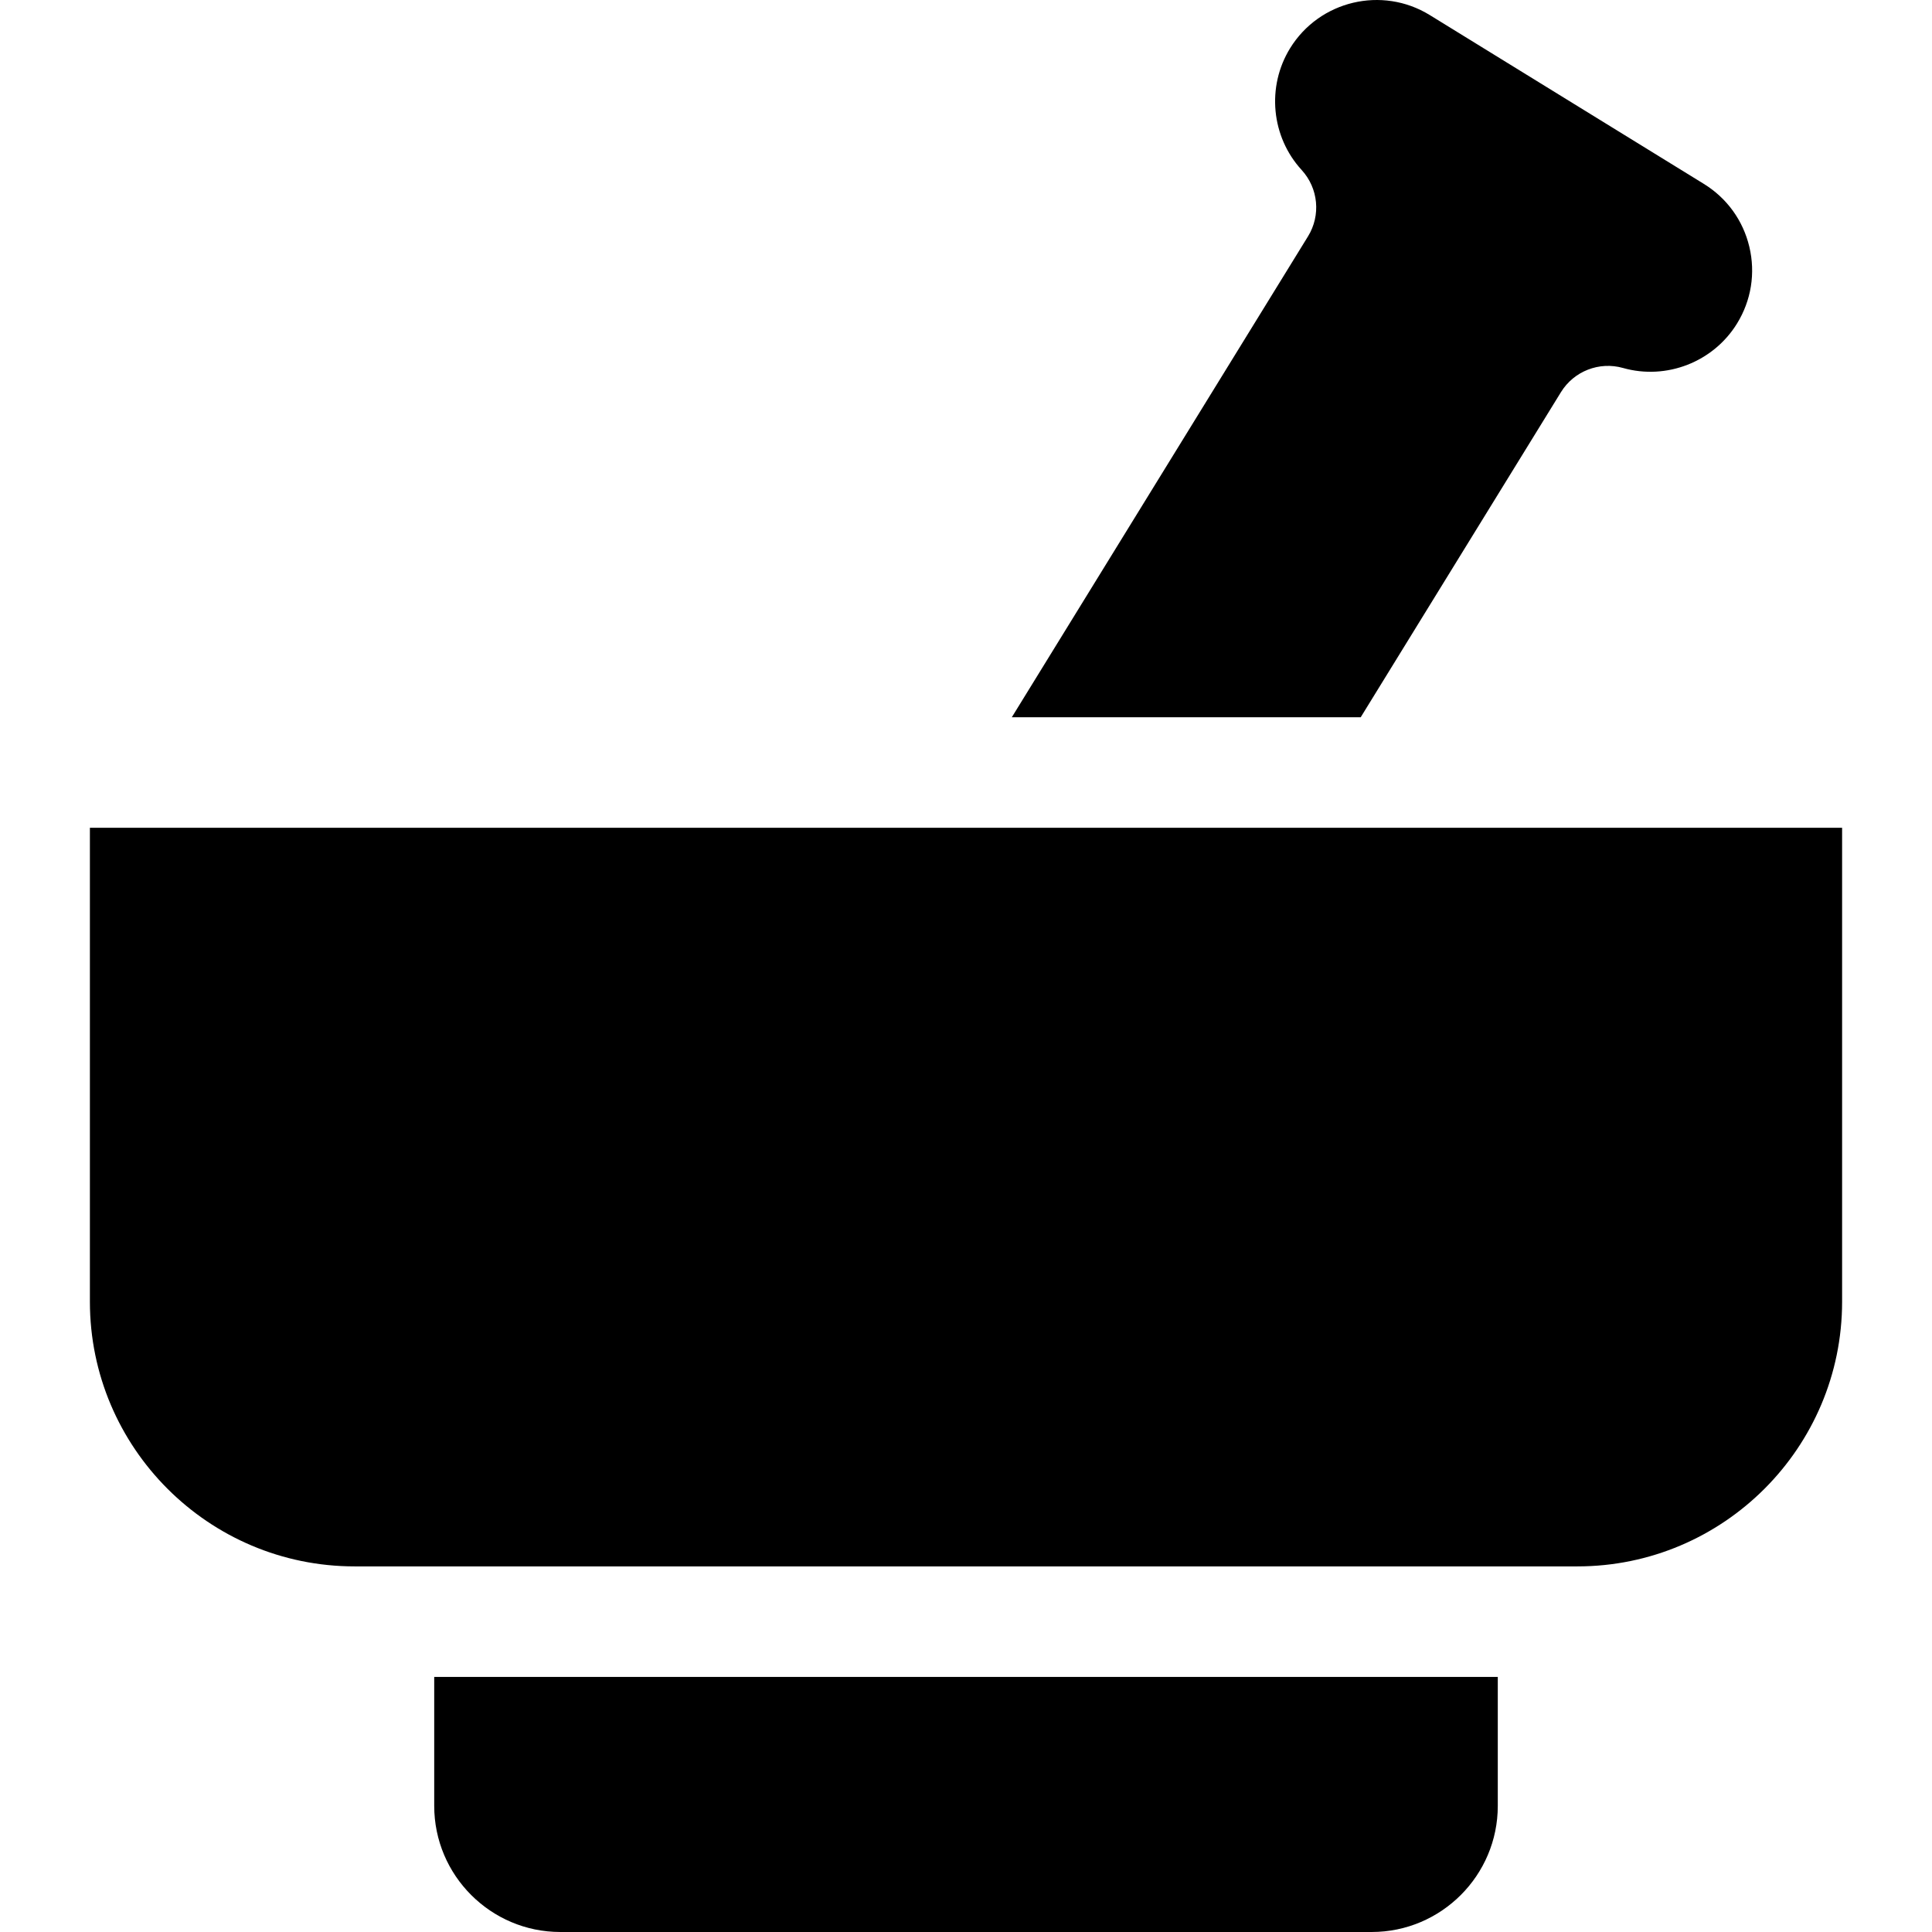 <?xml version="1.0" encoding="iso-8859-1"?>
<!-- Uploaded to: SVG Repo, www.svgrepo.com, Generator: SVG Repo Mixer Tools -->
<svg fill="#000000" height="800px" width="800px" version="1.1" id="Layer_1" xmlns="http://www.w3.org/2000/svg" xmlns:xlink="http://www.w3.org/1999/xlink" 
	 viewBox="0 0 512.001 512.001" xml:space="preserve">
<g>
	<g>
		<g>
			<path d="M368.784,219.375h-126.87H23.823v125.588c0,38.679,31.468,70.147,70.147,70.147h6.454h311.153h6.456
				c38.679,0,70.145-31.468,70.145-70.147V219.375H368.784z"/>
			<path d="M115.072,478.577c0,18.429,14.994,33.423,33.423,33.423h215.011c18.429,0,33.423-14.994,33.423-33.423v-34.17H115.072
				V478.577z"/>
			<path d="M268.142,190.078h92.461l53.062-86.146c3.435-5.577,10.156-8.199,16.459-6.413c11.508,3.258,23.928-1.588,30.206-11.779
				c3.768-6.117,4.929-13.336,3.267-20.326c-1.661-6.989-5.946-12.914-12.063-16.683L378.9,3.989
				c-12.628-7.778-29.231-3.833-37.011,8.796c-6.275,10.189-5.014,23.461,3.07,32.273c4.428,4.827,5.114,12.007,1.677,17.584
				L268.142,190.078z"/>
		</g>
	</g>
</g>
</svg>